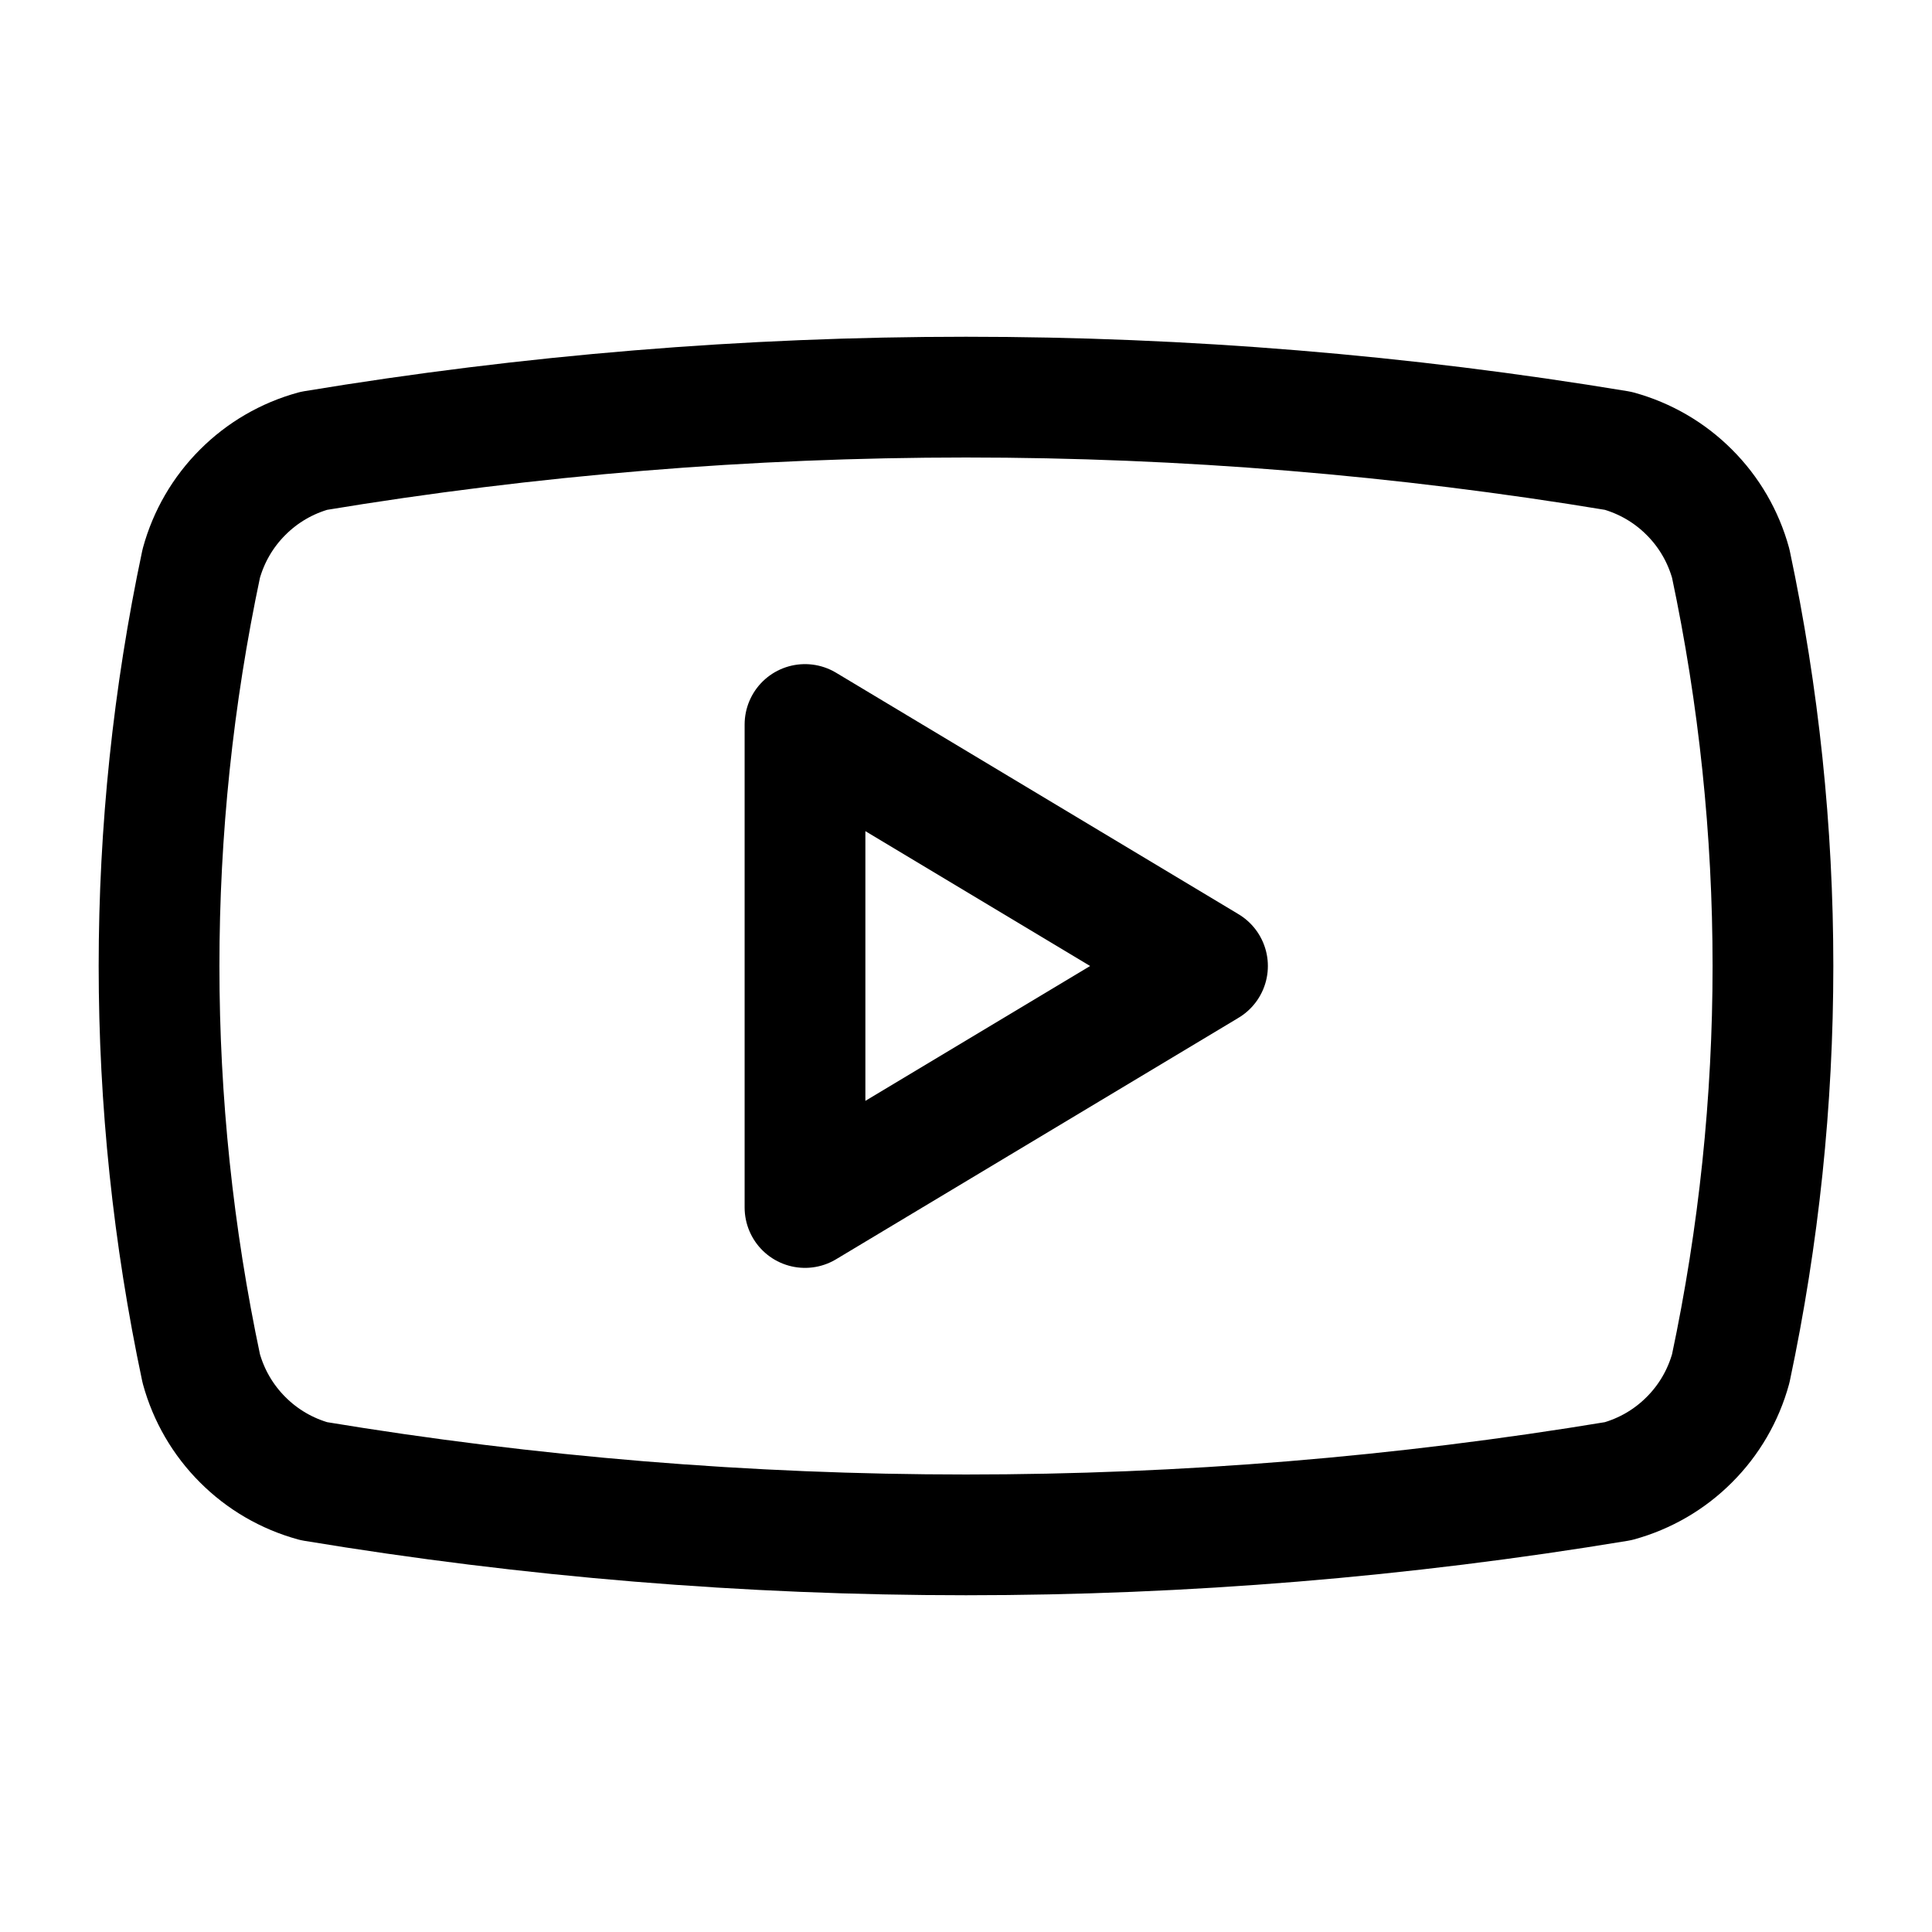 <svg width="24" height="24" viewBox="0 0 24 24" fill="none" xmlns="http://www.w3.org/2000/svg">
<g id="Icons / Youtube">
<path id="Vector" d="M2.5 17C1.801 13.703 1.801 10.297 2.5 7C2.592 6.665 2.769 6.36 3.015 6.115C3.26 5.869 3.565 5.692 3.9 5.6C9.263 4.711 14.737 4.711 20.1 5.6C20.435 5.692 20.74 5.869 20.985 6.115C21.231 6.36 21.408 6.665 21.5 7C22.199 10.297 22.199 13.703 21.5 17C21.408 17.335 21.231 17.64 20.985 17.885C20.74 18.131 20.435 18.308 20.1 18.4C14.737 19.289 9.263 19.289 3.9 18.4C3.565 18.308 3.26 18.131 3.015 17.885C2.769 17.64 2.592 17.335 2.5 17Z" stroke="black" stroke-width="1.5" stroke-linecap="round" stroke-linejoin="round"/>
<path id="Vector_2" d="M10 15L15 12L10 9V15Z" stroke="black" stroke-width="1.5" stroke-linecap="round" stroke-linejoin="round"/>
</g>
</svg>
